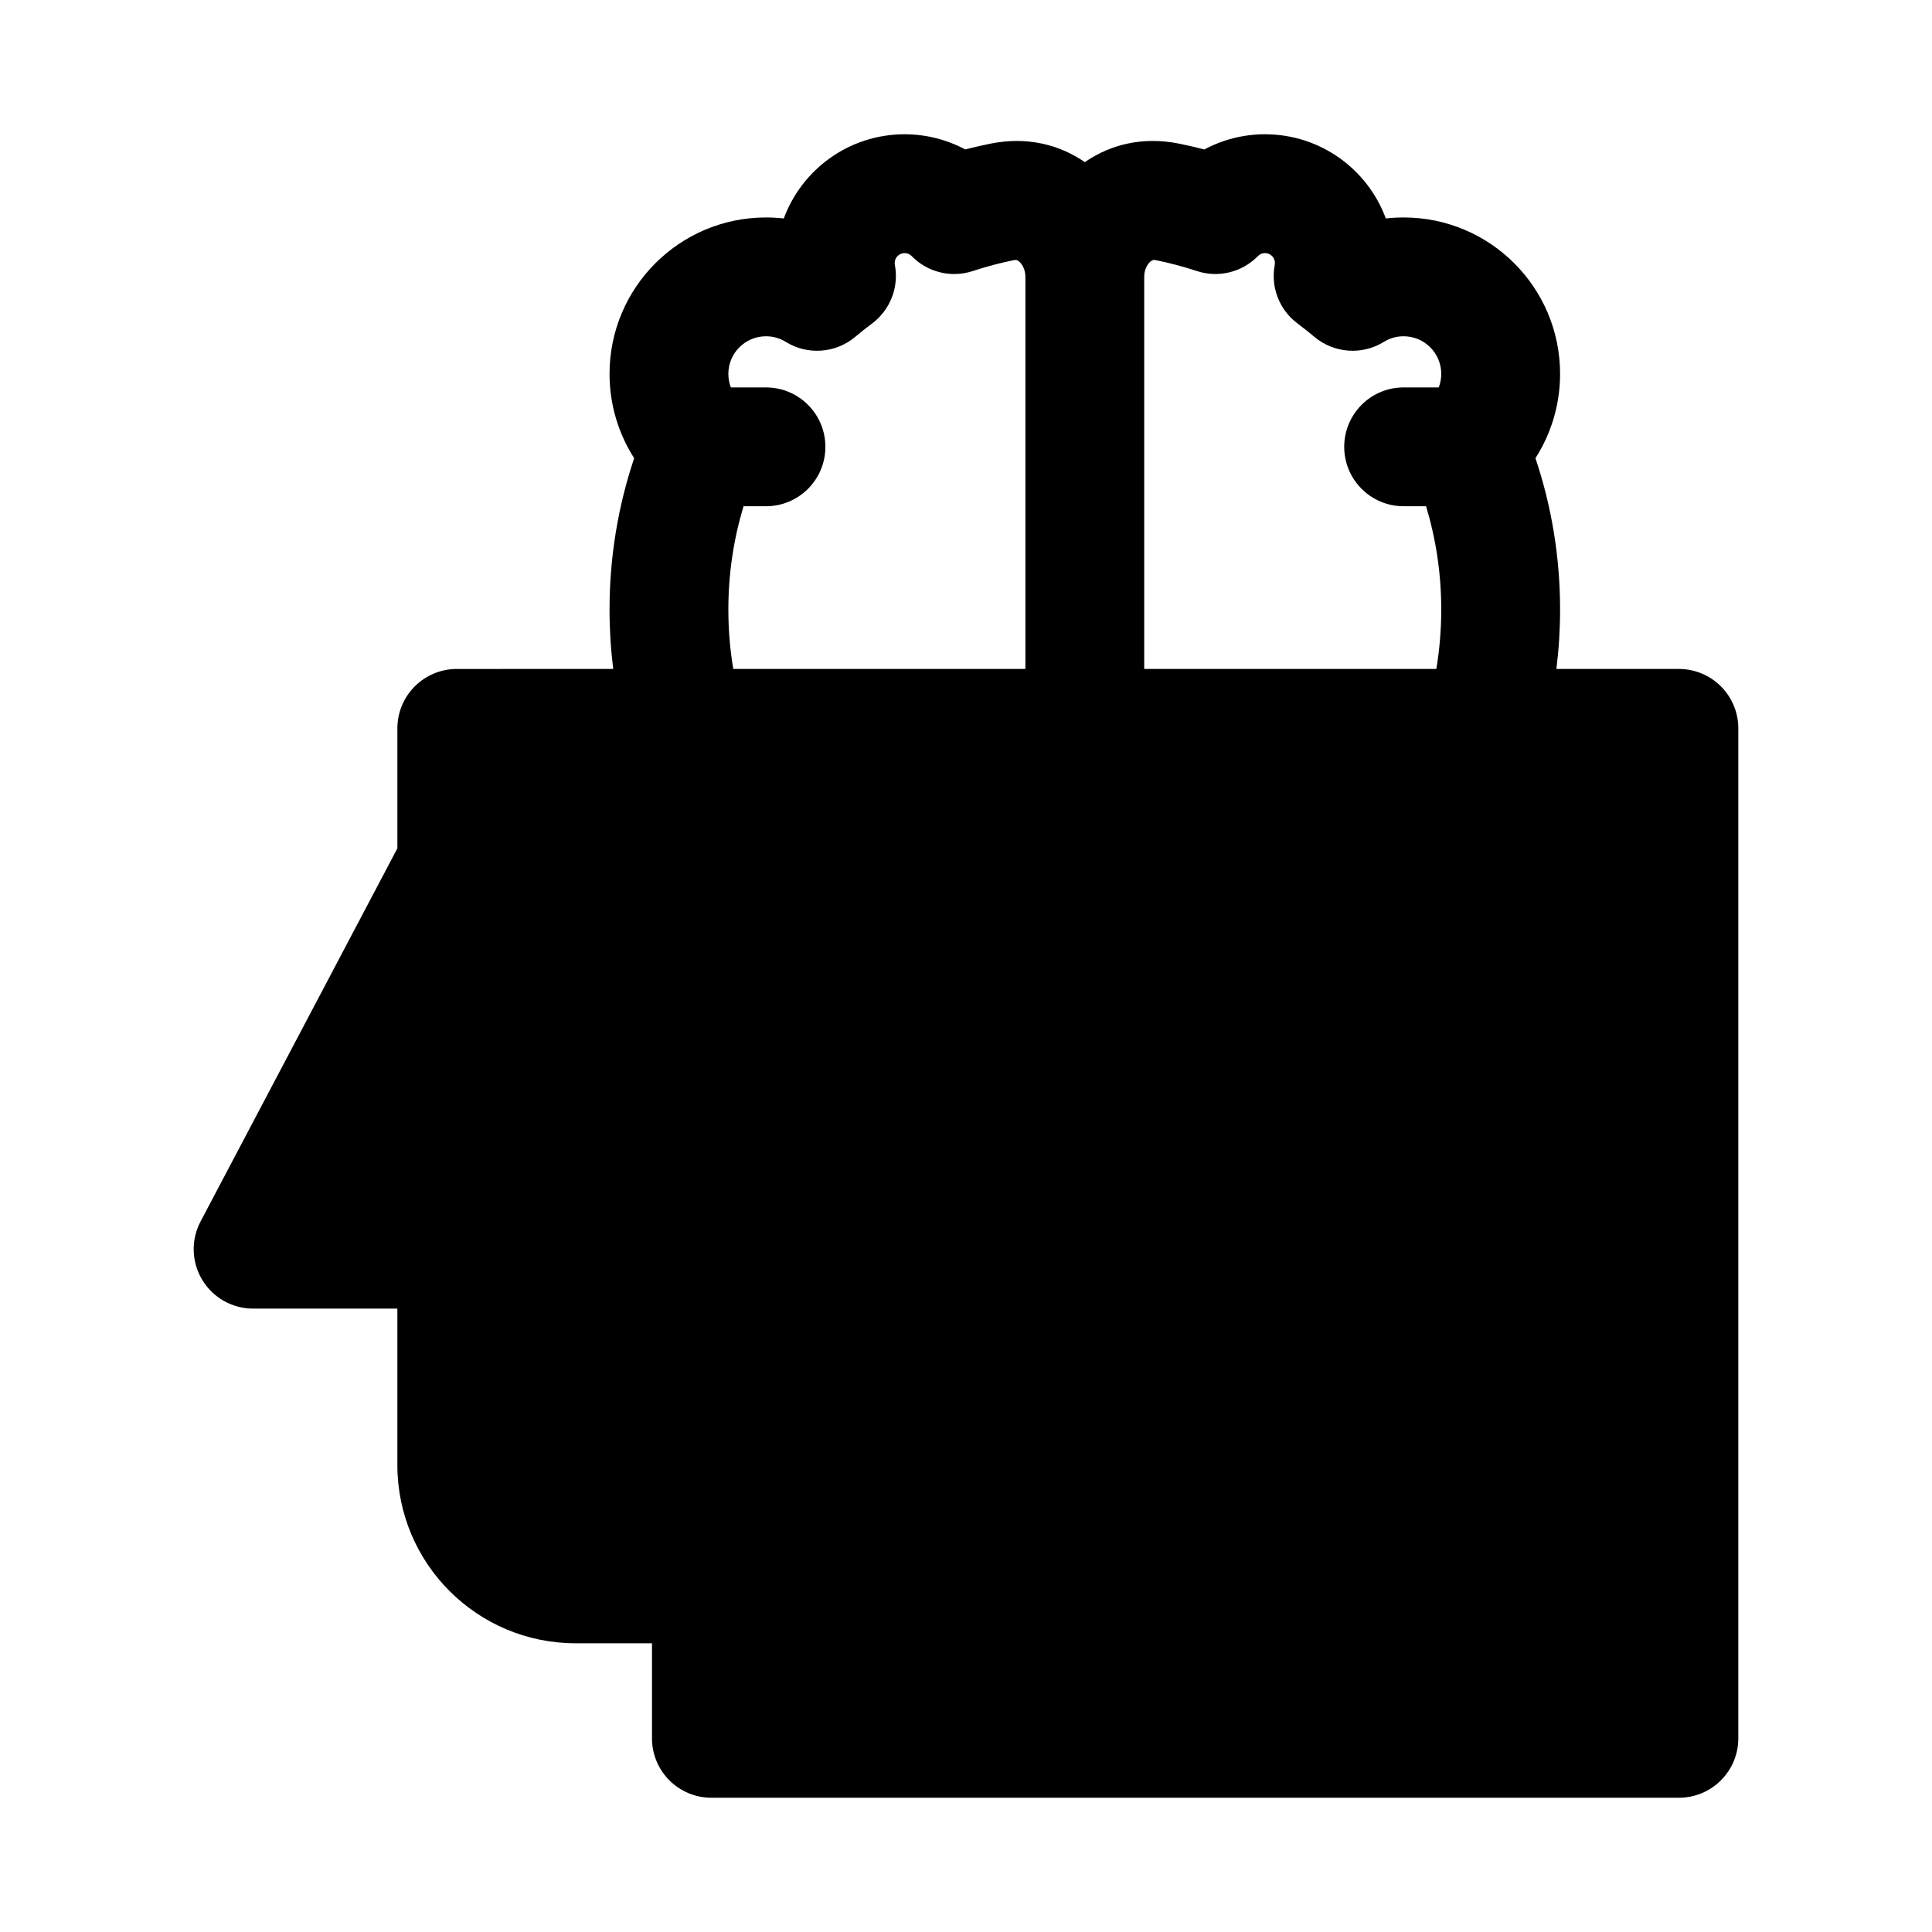 <?xml version="1.0" encoding="UTF-8"?>
<!-- Uploaded to: ICON Repo, www.svgrepo.com, Generator: ICON Repo Mixer Tools -->
<svg fill="#000000" width="800px" height="800px" version="1.1" viewBox="144 144 512 512" xmlns="http://www.w3.org/2000/svg">
 <path d="m306.51 321.28c-0.645-5.16-0.977-10.414-0.977-15.742 0-14.004 2.293-27.5 6.527-40.117-4.125-6.441-6.527-14.113-6.527-22.336 0-22.898 18.562-41.457 41.457-41.457 1.598 0 3.172 0.09 4.723 0.266 4.805-13.023 17.324-22.309 32.016-22.309 5.809 0 11.285 1.457 16.074 4.023 2.203-0.574 4.426-1.086 6.672-1.539 9.715-1.957 18.273 0.254 25.012 4.898 6.734-4.644 15.293-6.856 25.008-4.898 2.246 0.453 4.469 0.965 6.672 1.539 4.789-2.566 10.266-4.023 16.074-4.023 14.691 0 27.211 9.285 32.016 22.309 1.551-0.176 3.129-0.266 4.723-0.266 22.895 0 41.457 18.559 41.457 41.457 0 8.223-2.402 15.895-6.527 22.336 4.238 12.617 6.527 26.113 6.527 40.117 0 5.328-0.332 10.582-0.977 15.742h32.465c4.176 0 8.184 1.66 11.133 4.613 2.953 2.949 4.613 6.957 4.613 11.133v267.65c0 8.695-7.051 15.742-15.746 15.742h-256.4c-8.695 0-15.742-7.047-15.742-15.742v-25.191h-20.242c-26.086 0-47.234-21.145-47.234-47.23v-41.461h-38.234c-5.519 0-10.633-2.887-13.48-7.613-2.852-4.727-3.019-10.594-0.445-15.477l52.16-98.887v-31.789c0-8.695 7.051-15.746 15.746-15.746zm74.594-107.58c0-1.449 1.176-2.625 2.625-2.625 0.738 0 1.383 0.285 1.879 0.793 4.203 4.309 10.492 5.844 16.211 3.953 3.539-1.168 7.168-2.133 10.879-2.883 0.414-0.082 0.625-0.035 0.742 0 0.156 0.047 0.434 0.176 0.785 0.504 0.754 0.707 1.516 2.094 1.516 3.93v103.91h-77.418c-0.855-5.113-1.301-10.371-1.301-15.742 0-9.539 1.406-18.727 4.023-27.379h5.945c8.695 0 15.746-7.047 15.746-15.742 0-8.695-7.051-15.746-15.746-15.746h-9.309c-0.43-1.113-0.66-2.32-0.66-3.586 0-5.508 4.465-9.969 9.969-9.969 1.949 0 3.723 0.543 5.234 1.48 5.789 3.586 13.23 3.047 18.438-1.344 1.441-1.211 2.918-2.383 4.426-3.508 4.824-3.598 7.176-9.629 6.062-15.539-0.031-0.152-0.047-0.324-0.047-0.508zm143.54 107.58c0.855-5.113 1.301-10.371 1.301-15.742 0-9.539-1.406-18.727-4.023-27.379h-5.945c-8.695 0-15.746-7.047-15.746-15.742 0-8.695 7.051-15.746 15.746-15.746h9.312c0.426-1.113 0.656-2.32 0.656-3.586 0-5.508-4.465-9.969-9.969-9.969-1.949 0-3.723 0.543-5.234 1.48-5.789 3.586-13.23 3.047-18.438-1.344-1.441-1.211-2.918-2.383-4.426-3.508-4.824-3.594-7.176-9.629-6.062-15.539 0.031-0.156 0.047-0.324 0.047-0.508 0-1.449-1.176-2.625-2.625-2.625-0.738 0-1.383 0.285-1.879 0.793-4.203 4.309-10.492 5.844-16.211 3.953-3.535-1.168-7.168-2.133-10.879-2.883-0.414-0.082-0.621-0.035-0.742 0-0.156 0.047-0.434 0.176-0.785 0.504-0.75 0.707-1.516 2.094-1.516 3.93v103.91z" fill-rule="evenodd"/>
</svg>
